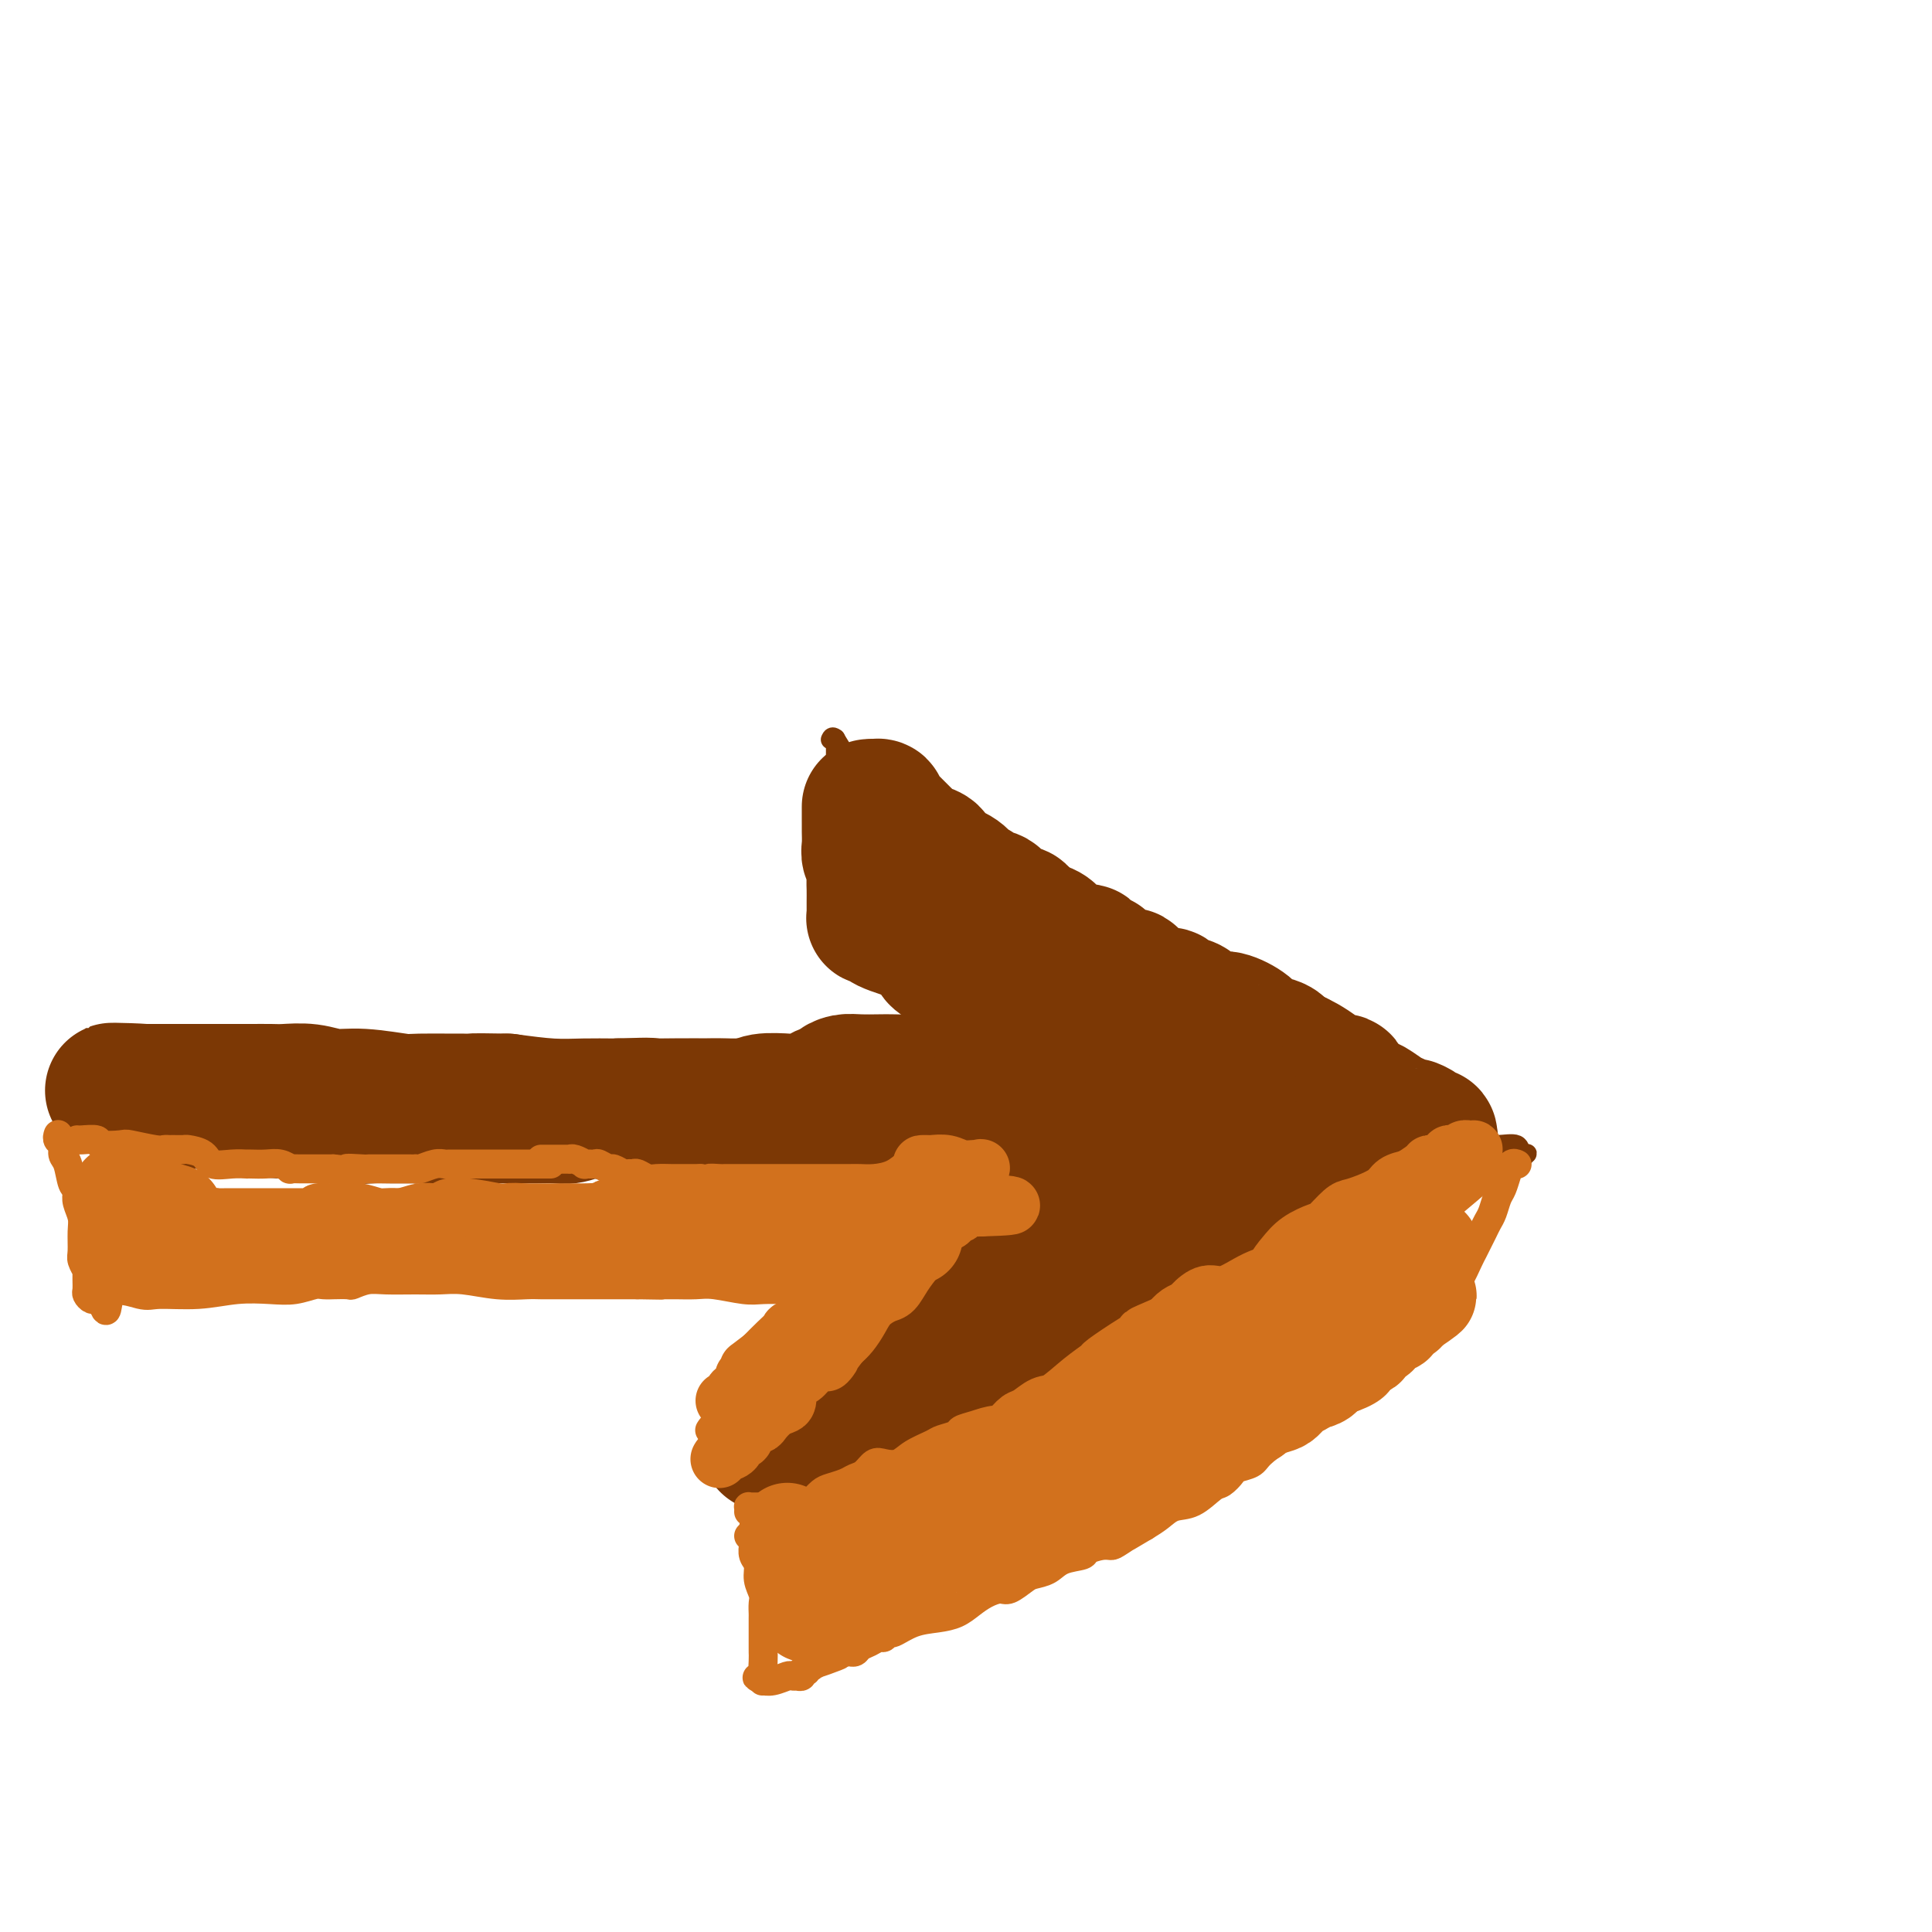 <svg viewBox='0 0 400 400' version='1.1' xmlns='http://www.w3.org/2000/svg' xmlns:xlink='http://www.w3.org/1999/xlink'><g fill='none' stroke='#7C3805' stroke-width='4' stroke-linecap='round' stroke-linejoin='round'><path d='M172,153c-0.053,0.115 -0.107,0.230 0,0c0.107,-0.230 0.374,-0.805 1,0c0.626,0.805 1.611,2.989 3,4c1.389,1.011 3.181,0.848 4,1c0.819,0.152 0.666,0.617 1,1c0.334,0.383 1.156,0.683 2,1c0.844,0.317 1.711,0.651 2,1c0.289,0.349 0.000,0.712 0,1c-0.000,0.288 0.289,0.502 1,1c0.711,0.498 1.846,1.281 3,2c1.154,0.719 2.328,1.374 3,2c0.672,0.626 0.842,1.224 2,2c1.158,0.776 3.304,1.730 4,2c0.696,0.270 -0.059,-0.143 0,0c0.059,0.143 0.933,0.842 1,1c0.067,0.158 -0.674,-0.224 0,0c0.674,0.224 2.763,1.054 4,2c1.237,0.946 1.623,2.007 3,3c1.377,0.993 3.745,1.918 6,3c2.255,1.082 4.398,2.321 7,4c2.602,1.679 5.662,3.798 8,5c2.338,1.202 3.954,1.486 5,2c1.046,0.514 1.523,1.257 2,2'/><path d='M234,193c9.979,6.144 3.928,1.503 2,0c-1.928,-1.503 0.267,0.132 1,1c0.733,0.868 0.002,0.968 0,1c-0.002,0.032 0.723,-0.003 1,0c0.277,0.003 0.105,0.046 0,0c-0.105,-0.046 -0.142,-0.181 0,0c0.142,0.181 0.463,0.678 1,1c0.537,0.322 1.291,0.469 2,1c0.709,0.531 1.372,1.447 2,2c0.628,0.553 1.221,0.742 2,1c0.779,0.258 1.744,0.583 2,1c0.256,0.417 -0.198,0.926 0,1c0.198,0.074 1.049,-0.288 2,0c0.951,0.288 2.001,1.226 3,2c0.999,0.774 1.947,1.385 3,2c1.053,0.615 2.210,1.235 3,2c0.790,0.765 1.213,1.675 2,2c0.787,0.325 1.938,0.065 3,1c1.062,0.935 2.034,3.065 3,4c0.966,0.935 1.925,0.675 3,1c1.075,0.325 2.265,1.234 3,2c0.735,0.766 1.015,1.387 2,2c0.985,0.613 2.677,1.216 4,2c1.323,0.784 2.279,1.750 3,2c0.721,0.250 1.207,-0.215 2,0c0.793,0.215 1.893,1.109 3,2c1.107,0.891 2.221,1.778 3,2c0.779,0.222 1.223,-0.222 2,0c0.777,0.222 1.889,1.111 3,2'/><path d='M294,230c9.643,5.829 3.750,1.900 2,1c-1.750,-0.900 0.644,1.227 2,2c1.356,0.773 1.676,0.191 2,0c0.324,-0.191 0.653,0.008 1,0c0.347,-0.008 0.713,-0.222 1,0c0.287,0.222 0.494,0.881 1,1c0.506,0.119 1.312,-0.300 2,0c0.688,0.300 1.260,1.321 2,2c0.740,0.679 1.649,1.018 3,1c1.351,-0.018 3.143,-0.393 4,0c0.857,0.393 0.778,1.555 1,2c0.222,0.445 0.744,0.175 1,0c0.256,-0.175 0.247,-0.254 0,0c-0.247,0.254 -0.733,0.842 -1,1c-0.267,0.158 -0.315,-0.112 -1,0c-0.685,0.112 -2.006,0.607 -3,1c-0.994,0.393 -1.659,0.683 -2,1c-0.341,0.317 -0.356,0.659 -1,1c-0.644,0.341 -1.915,0.679 -3,1c-1.085,0.321 -1.984,0.625 -3,1c-1.016,0.375 -2.147,0.821 -3,1c-0.853,0.179 -1.426,0.089 -2,0'/><path d='M297,246c-3.068,1.339 -1.239,1.187 -1,1c0.239,-0.187 -1.113,-0.408 -2,0c-0.887,0.408 -1.311,1.446 -2,2c-0.689,0.554 -1.645,0.625 -3,1c-1.355,0.375 -3.109,1.055 -5,2c-1.891,0.945 -3.919,2.154 -6,3c-2.081,0.846 -4.213,1.327 -6,2c-1.787,0.673 -3.227,1.538 -5,2c-1.773,0.462 -3.879,0.523 -5,1c-1.121,0.477 -1.257,1.371 -2,2c-0.743,0.629 -2.092,0.994 -3,1c-0.908,0.006 -1.375,-0.347 -2,0c-0.625,0.347 -1.409,1.395 -2,2c-0.591,0.605 -0.988,0.767 -2,1c-1.012,0.233 -2.640,0.538 -4,1c-1.360,0.462 -2.454,1.082 -4,2c-1.546,0.918 -3.544,2.133 -6,3c-2.456,0.867 -5.369,1.385 -8,2c-2.631,0.615 -4.980,1.326 -7,2c-2.020,0.674 -3.710,1.311 -5,2c-1.290,0.689 -2.181,1.431 -3,2c-0.819,0.569 -1.565,0.964 -2,1c-0.435,0.036 -0.559,-0.286 -1,0c-0.441,0.286 -1.198,1.179 -2,2c-0.802,0.821 -1.647,1.569 -3,2c-1.353,0.431 -3.212,0.546 -5,1c-1.788,0.454 -3.504,1.249 -5,2c-1.496,0.751 -2.772,1.459 -4,2c-1.228,0.541 -2.407,0.915 -3,1c-0.593,0.085 -0.598,-0.119 -1,0c-0.402,0.119 -1.201,0.559 -2,1'/><path d='M186,292c-17.325,7.274 -5.137,2.460 -1,1c4.137,-1.460 0.223,0.436 -2,1c-2.223,0.564 -2.753,-0.203 -3,0c-0.247,0.203 -0.210,1.375 -1,2c-0.790,0.625 -2.409,0.702 -3,1c-0.591,0.298 -0.156,0.816 0,1c0.156,0.184 0.032,0.035 0,0c-0.032,-0.035 0.027,0.043 0,0c-0.027,-0.043 -0.140,-0.208 -1,0c-0.860,0.208 -2.465,0.788 -3,1c-0.535,0.212 0.001,0.057 0,0c-0.001,-0.057 -0.539,-0.015 -1,0c-0.461,0.015 -0.846,0.004 -1,0c-0.154,-0.004 -0.077,-0.002 0,0'/><path d='M173,153c0.000,-0.011 0.000,-0.021 0,0c-0.000,0.021 -0.000,0.074 0,0c0.000,-0.074 0.000,-0.276 0,0c-0.000,0.276 -0.000,1.030 0,2c0.000,0.970 0.000,2.157 0,3c-0.000,0.843 -0.001,1.343 0,2c0.001,0.657 0.004,1.473 0,2c-0.004,0.527 -0.015,0.765 0,1c0.015,0.235 0.057,0.465 0,1c-0.057,0.535 -0.211,1.373 0,2c0.211,0.627 0.788,1.043 1,1c0.212,-0.043 0.061,-0.547 0,0c-0.061,0.547 -0.030,2.144 0,3c0.030,0.856 0.061,0.973 0,1c-0.061,0.027 -0.214,-0.034 0,0c0.214,0.034 0.793,0.164 1,1c0.207,0.836 0.041,2.378 0,3c-0.041,0.622 0.044,0.325 0,1c-0.044,0.675 -0.218,2.321 0,3c0.218,0.679 0.828,0.390 1,1c0.172,0.610 -0.093,2.118 0,3c0.093,0.882 0.546,1.139 1,2c0.454,0.861 0.910,2.325 1,3c0.090,0.675 -0.186,0.559 0,1c0.186,0.441 0.834,1.439 1,2c0.166,0.561 -0.151,0.687 0,1c0.151,0.313 0.772,0.815 1,1c0.228,0.185 0.065,0.053 0,0c-0.065,-0.053 -0.033,-0.026 0,0'/><path d='M180,193c0.802,2.364 0.306,1.275 1,1c0.694,-0.275 2.577,0.266 4,1c1.423,0.734 2.386,1.663 3,2c0.614,0.337 0.878,0.083 1,0c0.122,-0.083 0.101,0.005 0,0c-0.101,-0.005 -0.282,-0.102 0,0c0.282,0.102 1.028,0.405 2,1c0.972,0.595 2.171,1.483 3,2c0.829,0.517 1.286,0.664 2,1c0.714,0.336 1.683,0.860 2,1c0.317,0.140 -0.018,-0.103 0,0c0.018,0.103 0.389,0.552 1,1c0.611,0.448 1.463,0.893 2,1c0.537,0.107 0.760,-0.126 1,0c0.240,0.126 0.497,0.611 1,1c0.503,0.389 1.252,0.681 2,1c0.748,0.319 1.496,0.663 2,1c0.504,0.337 0.765,0.665 1,1c0.235,0.335 0.444,0.677 1,1c0.556,0.323 1.458,0.625 2,1c0.542,0.375 0.724,0.821 1,1c0.276,0.179 0.648,0.089 1,0c0.352,-0.089 0.686,-0.179 1,0c0.314,0.179 0.610,0.625 1,1c0.390,0.375 0.874,0.678 1,1c0.126,0.322 -0.107,0.663 0,1c0.107,0.337 0.553,0.668 1,1'/><path d='M217,215c5.843,3.360 1.952,0.760 1,0c-0.952,-0.760 1.036,0.318 2,1c0.964,0.682 0.903,0.966 1,1c0.097,0.034 0.350,-0.183 1,0c0.650,0.183 1.697,0.766 2,1c0.303,0.234 -0.136,0.118 0,0c0.136,-0.118 0.848,-0.237 1,0c0.152,0.237 -0.255,0.832 0,1c0.255,0.168 1.172,-0.091 2,0c0.828,0.091 1.566,0.532 2,1c0.434,0.468 0.565,0.963 1,1c0.435,0.037 1.175,-0.383 2,0c0.825,0.383 1.736,1.571 2,2c0.264,0.429 -0.118,0.101 0,0c0.118,-0.101 0.737,0.024 1,0c0.263,-0.024 0.169,-0.199 0,0c-0.169,0.199 -0.414,0.770 0,1c0.414,0.230 1.487,0.118 2,0c0.513,-0.118 0.467,-0.243 1,0c0.533,0.243 1.644,0.854 2,1c0.356,0.146 -0.045,-0.172 0,0c0.045,0.172 0.536,0.834 1,1c0.464,0.166 0.902,-0.166 1,0c0.098,0.166 -0.142,0.828 0,1c0.142,0.172 0.668,-0.146 1,0c0.332,0.146 0.471,0.757 1,1c0.529,0.243 1.448,0.118 2,0c0.552,-0.118 0.735,-0.227 1,0c0.265,0.227 0.610,0.792 1,1c0.390,0.208 0.826,0.059 1,0c0.174,-0.059 0.087,-0.030 0,0'/><path d='M249,229c4.515,2.358 -0.197,1.253 -2,1c-1.803,-0.253 -0.696,0.347 -1,1c-0.304,0.653 -2.018,1.360 -3,2c-0.982,0.640 -1.232,1.213 -2,2c-0.768,0.787 -2.054,1.788 -3,2c-0.946,0.212 -1.552,-0.364 -2,0c-0.448,0.364 -0.739,1.669 -1,2c-0.261,0.331 -0.493,-0.312 -1,0c-0.507,0.312 -1.288,1.580 -2,2c-0.712,0.420 -1.356,-0.009 -2,0c-0.644,0.009 -1.290,0.454 -2,1c-0.710,0.546 -1.485,1.193 -2,2c-0.515,0.807 -0.769,1.776 -1,2c-0.231,0.224 -0.437,-0.295 -1,0c-0.563,0.295 -1.482,1.405 -2,2c-0.518,0.595 -0.634,0.674 -1,1c-0.366,0.326 -0.980,0.898 -1,1c-0.020,0.102 0.556,-0.267 0,0c-0.556,0.267 -2.243,1.171 -3,2c-0.757,0.829 -0.585,1.584 -1,2c-0.415,0.416 -1.418,0.493 -2,1c-0.582,0.507 -0.742,1.444 -1,2c-0.258,0.556 -0.612,0.730 -1,1c-0.388,0.270 -0.808,0.635 -1,1c-0.192,0.365 -0.156,0.730 -1,1c-0.844,0.270 -2.566,0.443 -3,1c-0.434,0.557 0.422,1.496 0,2c-0.422,0.504 -2.120,0.573 -3,1c-0.880,0.427 -0.940,1.214 -1,2'/><path d='M203,266c-4.147,4.118 -2.014,2.413 -2,2c0.014,-0.413 -2.090,0.466 -3,1c-0.910,0.534 -0.625,0.721 -1,1c-0.375,0.279 -1.409,0.648 -2,1c-0.591,0.352 -0.740,0.686 -1,1c-0.260,0.314 -0.631,0.609 -1,1c-0.369,0.391 -0.737,0.878 -1,1c-0.263,0.122 -0.420,-0.122 -1,0c-0.580,0.122 -1.584,0.610 -2,1c-0.416,0.390 -0.244,0.683 -1,1c-0.756,0.317 -2.439,0.658 -3,1c-0.561,0.342 0.001,0.684 0,1c-0.001,0.316 -0.564,0.605 -1,1c-0.436,0.395 -0.746,0.896 -1,1c-0.254,0.104 -0.451,-0.190 -1,0c-0.549,0.190 -1.449,0.864 -2,1c-0.551,0.136 -0.752,-0.267 -1,0c-0.248,0.267 -0.542,1.204 -1,2c-0.458,0.796 -1.079,1.452 -2,2c-0.921,0.548 -2.141,0.988 -3,1c-0.859,0.012 -1.358,-0.404 -2,0c-0.642,0.404 -1.426,1.629 -2,2c-0.574,0.371 -0.938,-0.111 -1,0c-0.062,0.111 0.180,0.814 0,1c-0.180,0.186 -0.780,-0.146 -1,0c-0.220,0.146 -0.059,0.771 0,1c0.059,0.229 0.016,0.062 0,0c-0.016,-0.062 -0.005,-0.018 0,0c0.005,0.018 0.002,0.009 0,0'/><path d='M167,290c-5.522,3.660 -1.326,0.810 0,0c1.326,-0.810 -0.219,0.419 -1,1c-0.781,0.581 -0.798,0.512 -1,1c-0.202,0.488 -0.590,1.532 -1,2c-0.410,0.468 -0.843,0.360 -1,1c-0.157,0.640 -0.040,2.028 0,3c0.040,0.972 0.001,1.528 0,2c-0.001,0.472 0.036,0.860 0,1c-0.036,0.140 -0.146,0.034 0,0c0.146,-0.034 0.548,0.006 1,0c0.452,-0.006 0.954,-0.058 1,0c0.046,0.058 -0.363,0.227 0,0c0.363,-0.227 1.497,-0.849 2,-1c0.503,-0.151 0.373,0.170 1,0c0.627,-0.170 2.011,-0.830 3,-1c0.989,-0.170 1.585,0.150 2,0c0.415,-0.150 0.650,-0.771 1,-1c0.350,-0.229 0.814,-0.065 1,0c0.186,0.065 0.093,0.033 0,0'/></g>
<g fill='none' stroke='#7C3805' stroke-width='28' stroke-linecap='round' stroke-linejoin='round'><path d='M180,167c0.000,0.224 0.000,0.448 0,1c-0.000,0.552 -0.001,1.432 0,2c0.001,0.568 0.004,0.822 0,1c-0.004,0.178 -0.015,0.278 0,1c0.015,0.722 0.057,2.065 0,3c-0.057,0.935 -0.211,1.461 0,2c0.211,0.539 0.789,1.089 1,2c0.211,0.911 0.057,2.181 0,3c-0.057,0.819 -0.016,1.186 0,2c0.016,0.814 0.007,2.074 0,3c-0.007,0.926 -0.014,1.519 0,2c0.014,0.481 0.047,0.850 0,1c-0.047,0.150 -0.173,0.082 0,0c0.173,-0.082 0.647,-0.179 1,0c0.353,0.179 0.585,0.635 1,1c0.415,0.365 1.014,0.640 2,1c0.986,0.360 2.361,0.807 3,1c0.639,0.193 0.542,0.134 1,0c0.458,-0.134 1.469,-0.344 2,0c0.531,0.344 0.580,1.241 1,2c0.420,0.759 1.210,1.379 2,2'/><path d='M194,197c1.869,1.204 0.043,0.713 0,1c-0.043,0.287 1.698,1.352 3,2c1.302,0.648 2.164,0.881 3,2c0.836,1.119 1.646,3.126 3,4c1.354,0.874 3.252,0.614 4,1c0.748,0.386 0.346,1.416 1,2c0.654,0.584 2.365,0.721 3,1c0.635,0.279 0.194,0.701 1,1c0.806,0.299 2.860,0.477 4,1c1.140,0.523 1.366,1.392 2,2c0.634,0.608 1.674,0.954 2,1c0.326,0.046 -0.063,-0.209 0,0c0.063,0.209 0.579,0.881 1,1c0.421,0.119 0.747,-0.316 1,0c0.253,0.316 0.434,1.383 1,2c0.566,0.617 1.517,0.784 2,1c0.483,0.216 0.499,0.482 1,1c0.501,0.518 1.489,1.290 3,2c1.511,0.710 3.545,1.359 5,2c1.455,0.641 2.330,1.275 3,2c0.670,0.725 1.136,1.542 2,2c0.864,0.458 2.126,0.556 3,1c0.874,0.444 1.361,1.233 2,2c0.639,0.767 1.429,1.512 3,2c1.571,0.488 3.924,0.719 5,1c1.076,0.281 0.876,0.611 1,1c0.124,0.389 0.572,0.835 1,1c0.428,0.165 0.837,0.047 1,0c0.163,-0.047 0.082,-0.024 0,0'/><path d='M255,236c8.130,4.891 2.455,2.120 1,1c-1.455,-1.120 1.311,-0.588 3,0c1.689,0.588 2.300,1.232 3,2c0.700,0.768 1.488,1.658 2,2c0.512,0.342 0.747,0.134 1,0c0.253,-0.134 0.522,-0.193 1,0c0.478,0.193 1.164,0.639 2,1c0.836,0.361 1.821,0.637 3,1c1.179,0.363 2.553,0.814 3,1c0.447,0.186 -0.034,0.106 0,0c0.034,-0.106 0.582,-0.239 1,0c0.418,0.239 0.704,0.849 1,1c0.296,0.151 0.600,-0.156 1,0c0.400,0.156 0.896,0.774 1,1c0.104,0.226 -0.183,0.060 0,0c0.183,-0.060 0.837,-0.015 1,0c0.163,0.015 -0.164,0.001 0,0c0.164,-0.001 0.818,0.011 1,0c0.182,-0.011 -0.107,-0.044 0,0c0.107,0.044 0.609,0.167 1,0c0.391,-0.167 0.672,-0.622 1,-1c0.328,-0.378 0.704,-0.679 1,-1c0.296,-0.321 0.513,-0.663 1,-1c0.487,-0.337 1.243,-0.668 2,-1'/><path d='M286,242c1.157,-0.846 1.048,-0.962 1,-1c-0.048,-0.038 -0.035,0.002 0,0c0.035,-0.002 0.094,-0.047 0,0c-0.094,0.047 -0.339,0.185 0,0c0.339,-0.185 1.261,-0.695 2,-1c0.739,-0.305 1.294,-0.406 2,-1c0.706,-0.594 1.563,-1.680 2,-2c0.437,-0.320 0.454,0.125 1,0c0.546,-0.125 1.623,-0.821 2,-1c0.377,-0.179 0.056,0.158 0,0c-0.056,-0.158 0.155,-0.812 0,-1c-0.155,-0.188 -0.675,0.090 -1,0c-0.325,-0.090 -0.456,-0.548 -1,-1c-0.544,-0.452 -1.501,-0.899 -2,-1c-0.499,-0.101 -0.541,0.143 -1,0c-0.459,-0.143 -1.334,-0.673 -2,-1c-0.666,-0.327 -1.121,-0.450 -2,-1c-0.879,-0.550 -2.182,-1.529 -3,-2c-0.818,-0.471 -1.153,-0.436 -2,-1c-0.847,-0.564 -2.208,-1.726 -3,-2c-0.792,-0.274 -1.017,0.340 -1,0c0.017,-0.340 0.275,-1.635 0,-2c-0.275,-0.365 -1.084,0.201 -2,0c-0.916,-0.201 -1.939,-1.170 -3,-2c-1.061,-0.830 -2.160,-1.523 -3,-2c-0.840,-0.477 -1.420,-0.739 -2,-1'/><path d='M268,219c-5.032,-2.809 -3.611,-1.333 -3,-1c0.611,0.333 0.414,-0.479 0,-1c-0.414,-0.521 -1.044,-0.752 -2,-1c-0.956,-0.248 -2.238,-0.514 -3,-1c-0.762,-0.486 -1.003,-1.191 -2,-2c-0.997,-0.809 -2.752,-1.722 -4,-2c-1.248,-0.278 -1.991,0.081 -3,0c-1.009,-0.081 -2.283,-0.600 -3,-1c-0.717,-0.400 -0.878,-0.681 -1,-1c-0.122,-0.319 -0.205,-0.677 -1,-1c-0.795,-0.323 -2.301,-0.610 -3,-1c-0.699,-0.390 -0.591,-0.883 -1,-1c-0.409,-0.117 -1.334,0.141 -2,0c-0.666,-0.141 -1.072,-0.683 -2,-1c-0.928,-0.317 -2.378,-0.410 -3,-1c-0.622,-0.590 -0.414,-1.679 -1,-2c-0.586,-0.321 -1.965,0.125 -3,0c-1.035,-0.125 -1.727,-0.822 -2,-1c-0.273,-0.178 -0.127,0.163 0,0c0.127,-0.163 0.236,-0.831 0,-1c-0.236,-0.169 -0.817,0.161 -1,0c-0.183,-0.161 0.031,-0.813 0,-1c-0.031,-0.187 -0.308,0.090 -1,0c-0.692,-0.090 -1.799,-0.548 -2,-1c-0.201,-0.452 0.505,-0.898 0,-1c-0.505,-0.102 -2.221,0.141 -3,0c-0.779,-0.141 -0.621,-0.667 -1,-1c-0.379,-0.333 -1.294,-0.474 -2,-1c-0.706,-0.526 -1.202,-1.436 -2,-2c-0.798,-0.564 -1.899,-0.782 -3,-1'/><path d='M214,192c-8.795,-4.825 -3.781,-3.388 -3,-3c0.781,0.388 -2.670,-0.275 -4,-1c-1.330,-0.725 -0.538,-1.514 -1,-2c-0.462,-0.486 -2.179,-0.668 -3,-1c-0.821,-0.332 -0.745,-0.813 -1,-1c-0.255,-0.187 -0.839,-0.080 -1,0c-0.161,0.080 0.102,0.134 0,0c-0.102,-0.134 -0.569,-0.456 -1,-1c-0.431,-0.544 -0.826,-1.312 -2,-2c-1.174,-0.688 -3.127,-1.298 -4,-2c-0.873,-0.702 -0.667,-1.496 -1,-2c-0.333,-0.504 -1.206,-0.716 -2,-1c-0.794,-0.284 -1.508,-0.639 -2,-1c-0.492,-0.361 -0.761,-0.727 -1,-1c-0.239,-0.273 -0.446,-0.454 -1,-1c-0.554,-0.546 -1.454,-1.456 -2,-2c-0.546,-0.544 -0.739,-0.720 -1,-1c-0.261,-0.280 -0.592,-0.663 -1,-1c-0.408,-0.337 -0.894,-0.626 -1,-1c-0.106,-0.374 0.168,-0.832 0,-1c-0.168,-0.168 -0.777,-0.045 -1,0c-0.223,0.045 -0.060,0.012 0,0c0.060,-0.012 0.017,-0.003 0,0c-0.017,0.003 -0.009,0.002 0,0'/><path d='M167,296c0.429,0.090 0.858,0.179 1,0c0.142,-0.179 -0.001,-0.627 0,-1c0.001,-0.373 0.148,-0.670 1,-1c0.852,-0.330 2.409,-0.692 3,-1c0.591,-0.308 0.216,-0.562 1,-1c0.784,-0.438 2.726,-1.060 4,-2c1.274,-0.940 1.880,-2.198 3,-3c1.120,-0.802 2.752,-1.149 4,-2c1.248,-0.851 2.110,-2.204 3,-3c0.890,-0.796 1.808,-1.033 3,-2c1.192,-0.967 2.657,-2.665 4,-4c1.343,-1.335 2.564,-2.306 4,-3c1.436,-0.694 3.089,-1.110 4,-2c0.911,-0.890 1.082,-2.254 2,-3c0.918,-0.746 2.583,-0.874 3,-1c0.417,-0.126 -0.414,-0.249 0,-1c0.414,-0.751 2.075,-2.130 3,-3c0.925,-0.870 1.116,-1.230 2,-2c0.884,-0.770 2.461,-1.951 4,-3c1.539,-1.049 3.041,-1.967 4,-3c0.959,-1.033 1.375,-2.180 2,-3c0.625,-0.820 1.457,-1.312 2,-2c0.543,-0.688 0.795,-1.571 1,-2c0.205,-0.429 0.362,-0.404 1,-1c0.638,-0.596 1.758,-1.813 3,-3c1.242,-1.187 2.606,-2.346 4,-4c1.394,-1.654 2.817,-3.804 5,-6c2.183,-2.196 5.126,-4.437 7,-6c1.874,-1.563 2.678,-2.446 3,-3c0.322,-0.554 0.161,-0.777 0,-1'/><path d='M248,224c6.833,-7.167 3.417,-3.583 0,0'/><path d='M239,219c0.048,0.039 0.096,0.078 0,0c-0.096,-0.078 -0.336,-0.274 0,0c0.336,0.274 1.248,1.017 2,2c0.752,0.983 1.344,2.204 2,3c0.656,0.796 1.376,1.166 2,2c0.624,0.834 1.151,2.133 2,3c0.849,0.867 2.020,1.304 3,2c0.980,0.696 1.768,1.651 2,2c0.232,0.349 -0.091,0.092 0,0c0.091,-0.092 0.596,-0.019 1,0c0.404,0.019 0.708,-0.015 1,0c0.292,0.015 0.571,0.081 1,0c0.429,-0.081 1.008,-0.309 2,0c0.992,0.309 2.398,1.155 4,2c1.602,0.845 3.399,1.691 4,2c0.601,0.309 0.005,0.083 0,0c-0.005,-0.083 0.581,-0.022 1,0c0.419,0.022 0.672,0.005 1,0c0.328,-0.005 0.729,0.001 1,0c0.271,-0.001 0.410,-0.011 1,0c0.590,0.011 1.632,0.041 3,0c1.368,-0.041 3.063,-0.155 4,0c0.937,0.155 1.117,0.578 2,1c0.883,0.422 2.468,0.845 3,1c0.532,0.155 0.009,0.044 0,0c-0.009,-0.044 0.495,-0.022 1,0'/><path d='M282,239c4.864,0.924 2.024,0.233 1,0c-1.024,-0.233 -0.232,-0.010 0,0c0.232,0.010 -0.097,-0.193 0,0c0.097,0.193 0.618,0.784 1,1c0.382,0.216 0.624,0.058 1,0c0.376,-0.058 0.885,-0.015 1,0c0.115,0.015 -0.165,0.004 0,0c0.165,-0.004 0.774,-0.001 1,0c0.226,0.001 0.068,-0.001 0,0c-0.068,0.001 -0.045,0.004 0,0c0.045,-0.004 0.112,-0.015 0,0c-0.112,0.015 -0.402,0.055 -1,0c-0.598,-0.055 -1.502,-0.207 -2,0c-0.498,0.207 -0.588,0.773 -1,1c-0.412,0.227 -1.146,0.116 -2,0c-0.854,-0.116 -1.830,-0.238 -3,0c-1.170,0.238 -2.535,0.837 -4,1c-1.465,0.163 -3.031,-0.111 -4,0c-0.969,0.111 -1.340,0.607 -2,1c-0.660,0.393 -1.608,0.683 -2,1c-0.392,0.317 -0.226,0.662 -1,1c-0.774,0.338 -2.486,0.668 -4,1c-1.514,0.332 -2.828,0.666 -4,1c-1.172,0.334 -2.200,0.667 -3,1c-0.800,0.333 -1.371,0.667 -2,1c-0.629,0.333 -1.314,0.667 -2,1'/><path d='M250,250c-5.938,1.670 -3.283,0.844 -3,1c0.283,0.156 -1.807,1.294 -3,2c-1.193,0.706 -1.489,0.981 -2,1c-0.511,0.019 -1.238,-0.216 -2,0c-0.762,0.216 -1.559,0.883 -2,1c-0.441,0.117 -0.525,-0.317 -1,0c-0.475,0.317 -1.340,1.384 -2,2c-0.660,0.616 -1.117,0.781 -2,1c-0.883,0.219 -2.194,0.490 -3,1c-0.806,0.510 -1.107,1.258 -2,2c-0.893,0.742 -2.377,1.479 -3,2c-0.623,0.521 -0.383,0.826 -1,1c-0.617,0.174 -2.091,0.216 -3,1c-0.909,0.784 -1.255,2.309 -2,3c-0.745,0.691 -1.891,0.549 -3,1c-1.109,0.451 -2.181,1.497 -3,2c-0.819,0.503 -1.384,0.465 -2,1c-0.616,0.535 -1.283,1.645 -2,2c-0.717,0.355 -1.486,-0.043 -2,0c-0.514,0.043 -0.774,0.527 -1,1c-0.226,0.473 -0.416,0.935 -1,1c-0.584,0.065 -1.560,-0.265 -2,0c-0.440,0.265 -0.343,1.127 -1,2c-0.657,0.873 -2.070,1.758 -3,2c-0.930,0.242 -1.379,-0.160 -2,0c-0.621,0.160 -1.413,0.883 -2,1c-0.587,0.117 -0.970,-0.372 -1,0c-0.030,0.372 0.291,1.605 0,2c-0.291,0.395 -1.194,-0.047 -2,0c-0.806,0.047 -1.516,0.585 -2,1c-0.484,0.415 -0.742,0.708 -1,1'/><path d='M189,285c-9.552,5.367 -2.930,1.283 -1,0c1.930,-1.283 -0.830,0.235 -2,1c-1.170,0.765 -0.750,0.779 -1,1c-0.250,0.221 -1.169,0.650 -2,1c-0.831,0.350 -1.573,0.622 -2,1c-0.427,0.378 -0.538,0.862 -1,1c-0.462,0.138 -1.274,-0.069 -2,0c-0.726,0.069 -1.364,0.415 -2,1c-0.636,0.585 -1.269,1.409 -2,2c-0.731,0.591 -1.558,0.947 -2,1c-0.442,0.053 -0.498,-0.198 -1,0c-0.502,0.198 -1.452,0.845 -2,1c-0.548,0.155 -0.696,-0.183 -1,0c-0.304,0.183 -0.765,0.885 -1,1c-0.235,0.115 -0.244,-0.358 -1,0c-0.756,0.358 -2.259,1.546 -3,2c-0.741,0.454 -0.719,0.174 -1,0c-0.281,-0.174 -0.864,-0.243 -1,0c-0.136,0.243 0.173,0.797 0,1c-0.173,0.203 -0.830,0.054 -1,0c-0.170,-0.054 0.147,-0.015 0,0c-0.147,0.015 -0.756,0.004 -1,0c-0.244,-0.004 -0.122,-0.002 0,0'/><path d='M225,233c-0.529,-0.046 -1.059,-0.092 -1,0c0.059,0.092 0.705,0.320 0,0c-0.705,-0.320 -2.761,-1.190 -5,-2c-2.239,-0.810 -4.660,-1.562 -7,-2c-2.340,-0.438 -4.598,-0.562 -7,-1c-2.402,-0.438 -4.949,-1.189 -7,-2c-2.051,-0.811 -3.606,-1.681 -5,-2c-1.394,-0.319 -2.628,-0.086 -4,0c-1.372,0.086 -2.882,0.026 -4,0c-1.118,-0.026 -1.844,-0.017 -3,0c-1.156,0.017 -2.743,0.042 -4,0c-1.257,-0.042 -2.184,-0.152 -3,0c-0.816,0.152 -1.520,0.566 -2,1c-0.480,0.434 -0.734,0.887 -1,1c-0.266,0.113 -0.543,-0.114 -1,0c-0.457,0.114 -1.092,0.570 -2,1c-0.908,0.430 -2.087,0.833 -3,1c-0.913,0.167 -1.561,0.097 -3,0c-1.439,-0.097 -3.671,-0.222 -5,0c-1.329,0.222 -1.756,0.792 -3,1c-1.244,0.208 -3.306,0.056 -5,0c-1.694,-0.056 -3.022,-0.015 -4,0c-0.978,0.015 -1.607,0.004 -3,0c-1.393,-0.004 -3.550,-0.001 -5,0c-1.450,0.001 -2.194,0.001 -3,0c-0.806,-0.001 -1.675,-0.003 -3,0c-1.325,0.003 -3.108,0.011 -5,0c-1.892,-0.011 -3.894,-0.041 -6,0c-2.106,0.041 -4.316,0.155 -7,0c-2.684,-0.155 -5.842,-0.577 -9,-1'/><path d='M105,228c-8.976,-0.150 -6.416,-0.025 -8,0c-1.584,0.025 -7.311,-0.050 -10,0c-2.689,0.050 -2.341,0.224 -4,0c-1.659,-0.224 -5.324,-0.845 -8,-1c-2.676,-0.155 -4.362,0.154 -6,0c-1.638,-0.154 -3.229,-0.773 -5,-1c-1.771,-0.227 -3.722,-0.061 -5,0c-1.278,0.061 -1.881,0.016 -3,0c-1.119,-0.016 -2.752,-0.004 -4,0c-1.248,0.004 -2.111,0.001 -3,0c-0.889,-0.001 -1.804,-0.000 -2,0c-0.196,0.000 0.327,0.000 0,0c-0.327,-0.000 -1.504,-0.000 -3,0c-1.496,0.000 -3.312,0.000 -5,0c-1.688,-0.000 -3.248,-0.000 -5,0c-1.752,0.000 -3.696,0.000 -5,0c-1.304,-0.000 -1.966,-0.000 -2,0c-0.034,0.000 0.562,0.000 1,0c0.438,-0.000 0.719,-0.000 1,0'/><path d='M29,226c-11.637,-0.369 -2.730,-0.291 1,0c3.730,0.291 2.283,0.796 2,1c-0.283,0.204 0.599,0.107 1,0c0.401,-0.107 0.321,-0.226 1,0c0.679,0.226 2.118,0.795 3,1c0.882,0.205 1.206,0.045 2,0c0.794,-0.045 2.059,0.026 3,0c0.941,-0.026 1.557,-0.150 3,0c1.443,0.150 3.714,0.575 6,1c2.286,0.425 4.586,0.850 7,1c2.414,0.150 4.942,0.026 7,0c2.058,-0.026 3.644,0.046 5,0c1.356,-0.046 2.480,-0.208 3,0c0.520,0.208 0.436,0.788 1,1c0.564,0.212 1.776,0.057 3,0c1.224,-0.057 2.461,-0.015 4,0c1.539,0.015 3.382,0.004 5,0c1.618,-0.004 3.011,-0.001 4,0c0.989,0.001 1.572,0.000 2,0c0.428,-0.000 0.700,-0.000 1,0c0.300,0.000 0.628,0.000 1,0c0.372,-0.000 0.788,-0.000 2,0c1.212,0.000 3.219,0.001 5,0c1.781,-0.001 3.334,-0.004 5,0c1.666,0.004 3.444,0.015 5,0c1.556,-0.015 2.892,-0.056 4,0c1.108,0.056 1.990,0.208 3,0c1.010,-0.208 2.147,-0.777 3,-1c0.853,-0.223 1.422,-0.098 2,0c0.578,0.098 1.165,0.171 2,0c0.835,-0.171 1.917,-0.585 3,-1'/><path d='M128,229c8.974,-0.309 5.909,-0.083 6,0c0.091,0.083 3.337,0.022 6,0c2.663,-0.022 4.741,-0.006 7,0c2.259,0.006 4.698,0.002 7,0c2.302,-0.002 4.465,-0.003 6,0c1.535,0.003 2.441,0.008 3,0c0.559,-0.008 0.769,-0.030 1,0c0.231,0.030 0.482,0.113 1,0c0.518,-0.113 1.303,-0.423 3,0c1.697,0.423 4.304,1.580 6,2c1.696,0.420 2.480,0.102 4,0c1.520,-0.102 3.777,0.010 5,0c1.223,-0.010 1.413,-0.143 2,0c0.587,0.143 1.572,0.560 3,1c1.428,0.440 3.299,0.903 5,1c1.701,0.097 3.233,-0.170 5,0c1.767,0.170 3.769,0.778 6,1c2.231,0.222 4.692,0.059 6,0c1.308,-0.059 1.464,-0.015 2,0c0.536,0.015 1.454,0.002 2,0c0.546,-0.002 0.721,0.007 1,0c0.279,-0.007 0.660,-0.030 1,0c0.340,0.030 0.637,0.113 2,0c1.363,-0.113 3.791,-0.423 6,0c2.209,0.423 4.200,1.577 6,2c1.800,0.423 3.408,0.114 4,0c0.592,-0.114 0.169,-0.033 0,0c-0.169,0.033 -0.085,0.016 0,0'/><path d='M234,236c10.267,1.089 2.933,0.311 0,0c-2.933,-0.311 -1.467,-0.156 0,0'/></g>
<g fill='none' stroke='#D2711D' stroke-width='6' stroke-linecap='round' stroke-linejoin='round'><path d='M16,236c-0.022,-0.008 -0.044,-0.016 0,0c0.044,0.016 0.155,0.056 1,0c0.845,-0.056 2.426,-0.207 3,0c0.574,0.207 0.143,0.774 1,1c0.857,0.226 3.004,0.113 4,0c0.996,-0.113 0.843,-0.227 2,0c1.157,0.227 3.624,0.793 5,1c1.376,0.207 1.662,0.055 2,0c0.338,-0.055 0.728,-0.013 1,0c0.272,0.013 0.427,-0.003 1,0c0.573,0.003 1.563,0.025 2,0c0.437,-0.025 0.321,-0.098 1,0c0.679,0.098 2.153,0.366 3,1c0.847,0.634 1.065,1.634 2,2c0.935,0.366 2.585,0.098 4,0c1.415,-0.098 2.595,-0.027 3,0c0.405,0.027 0.036,0.011 0,0c-0.036,-0.011 0.262,-0.017 1,0c0.738,0.017 1.916,0.057 3,0c1.084,-0.057 2.074,-0.211 3,0c0.926,0.211 1.787,0.789 2,1c0.213,0.211 -0.221,0.057 0,0c0.221,-0.057 1.098,-0.015 2,0c0.902,0.015 1.829,0.004 3,0c1.171,-0.004 2.585,-0.002 4,0'/><path d='M69,242c8.709,0.928 3.983,0.249 3,0c-0.983,-0.249 1.779,-0.067 3,0c1.221,0.067 0.903,0.018 1,0c0.097,-0.018 0.611,-0.005 1,0c0.389,0.005 0.653,0.001 1,0c0.347,-0.001 0.775,-0.000 1,0c0.225,0.000 0.246,0.000 1,0c0.754,-0.000 2.240,-0.000 3,0c0.760,0.000 0.793,0.001 1,0c0.207,-0.001 0.587,-0.004 1,0c0.413,0.004 0.860,0.015 1,0c0.140,-0.015 -0.028,-0.057 0,0c0.028,0.057 0.250,0.211 1,0c0.750,-0.211 2.028,-0.789 3,-1c0.972,-0.211 1.638,-0.057 2,0c0.362,0.057 0.420,0.015 1,0c0.580,-0.015 1.682,-0.004 2,0c0.318,0.004 -0.149,0.001 0,0c0.149,-0.001 0.914,-0.000 1,0c0.086,0.000 -0.506,0.000 0,0c0.506,-0.000 2.112,-0.000 3,0c0.888,0.000 1.058,0.000 2,0c0.942,-0.000 2.654,-0.000 4,0c1.346,0.000 2.324,0.000 3,0c0.676,-0.000 1.050,-0.000 2,0c0.950,0.000 2.475,0.000 4,0'/><path d='M112,240c0.455,-0.000 0.909,-0.000 1,0c0.091,0.000 -0.183,0.000 0,0c0.183,-0.000 0.822,-0.000 1,0c0.178,0.000 -0.106,0.000 0,0c0.106,-0.000 0.603,-0.000 1,0c0.397,0.000 0.694,0.000 1,0c0.306,-0.000 0.619,-0.001 1,0c0.381,0.001 0.828,0.004 1,0c0.172,-0.004 0.069,-0.015 0,0c-0.069,0.015 -0.102,0.057 0,0c0.102,-0.057 0.341,-0.212 1,0c0.659,0.212 1.739,0.793 2,1c0.261,0.207 -0.296,0.040 0,0c0.296,-0.040 1.445,0.046 2,0c0.555,-0.046 0.516,-0.223 1,0c0.484,0.223 1.492,0.845 2,1c0.508,0.155 0.516,-0.155 1,0c0.484,0.155 1.442,0.777 2,1c0.558,0.223 0.714,0.046 1,0c0.286,-0.046 0.700,0.040 1,0c0.300,-0.040 0.485,-0.207 1,0c0.515,0.207 1.360,0.788 2,1c0.640,0.212 1.074,0.057 2,0c0.926,-0.057 2.342,-0.015 3,0c0.658,0.015 0.558,0.004 1,0c0.442,-0.004 1.428,-0.001 2,0c0.572,0.001 0.731,0.000 1,0c0.269,-0.000 0.648,-0.000 1,0c0.352,0.000 0.676,0.000 1,0'/><path d='M145,244c5.447,0.619 2.563,0.166 2,0c-0.563,-0.166 1.194,-0.044 2,0c0.806,0.044 0.660,0.012 1,0c0.340,-0.012 1.167,-0.003 2,0c0.833,0.003 1.673,0.001 2,0c0.327,-0.001 0.142,-0.000 0,0c-0.142,0.000 -0.242,0.000 0,0c0.242,-0.000 0.824,-0.000 1,0c0.176,0.000 -0.056,0.000 0,0c0.056,-0.000 0.400,0.000 1,0c0.600,-0.000 1.456,-0.000 2,0c0.544,0.000 0.775,0.000 2,0c1.225,-0.000 3.444,-0.000 5,0c1.556,0.000 2.449,0.001 4,0c1.551,-0.001 3.759,-0.002 5,0c1.241,0.002 1.515,0.007 2,0c0.485,-0.007 1.179,-0.026 2,0c0.821,0.026 1.767,0.098 3,0c1.233,-0.098 2.753,-0.367 4,-1c1.247,-0.633 2.220,-1.632 3,-2c0.780,-0.368 1.366,-0.105 2,0c0.634,0.105 1.317,0.053 2,0'/><path d='M192,241c7.720,-0.691 3.521,-0.917 2,-1c-1.521,-0.083 -0.365,-0.022 0,0c0.365,0.022 -0.061,0.006 0,0c0.061,-0.006 0.609,-0.002 1,0c0.391,0.002 0.627,0.000 1,0c0.373,-0.000 0.885,-0.000 1,0c0.115,0.000 -0.165,0.000 0,0c0.165,-0.000 0.775,-0.000 1,0c0.225,0.000 0.064,0.000 0,0c-0.064,-0.000 -0.032,-0.000 0,0'/><path d='M147,296c0.021,-0.033 0.043,-0.065 0,0c-0.043,0.065 -0.149,0.229 0,0c0.149,-0.229 0.554,-0.849 1,-1c0.446,-0.151 0.934,0.167 1,0c0.066,-0.167 -0.291,-0.817 0,-1c0.291,-0.183 1.228,0.103 2,0c0.772,-0.103 1.379,-0.593 2,-1c0.621,-0.407 1.256,-0.730 2,-1c0.744,-0.270 1.597,-0.487 2,-1c0.403,-0.513 0.358,-1.321 1,-2c0.642,-0.679 1.973,-1.228 3,-2c1.027,-0.772 1.751,-1.768 2,-2c0.249,-0.232 0.024,0.299 0,0c-0.024,-0.299 0.154,-1.430 1,-2c0.846,-0.570 2.362,-0.580 3,-1c0.638,-0.420 0.399,-1.249 1,-2c0.601,-0.751 2.044,-1.423 3,-2c0.956,-0.577 1.426,-1.058 2,-2c0.574,-0.942 1.252,-2.346 2,-3c0.748,-0.654 1.566,-0.557 2,-1c0.434,-0.443 0.483,-1.427 1,-2c0.517,-0.573 1.503,-0.735 2,-1c0.497,-0.265 0.504,-0.634 1,-1c0.496,-0.366 1.480,-0.731 2,-1c0.520,-0.269 0.575,-0.444 1,-1c0.425,-0.556 1.221,-1.493 2,-2c0.779,-0.507 1.540,-0.583 2,-1c0.460,-0.417 0.618,-1.174 1,-2c0.382,-0.826 0.987,-1.723 2,-2c1.013,-0.277 2.432,0.064 3,0c0.568,-0.064 0.284,-0.532 0,-1'/><path d='M194,258c7.294,-5.830 2.030,-1.403 0,0c-2.030,1.403 -0.827,-0.216 0,-1c0.827,-0.784 1.279,-0.732 2,-1c0.721,-0.268 1.713,-0.856 2,-1c0.287,-0.144 -0.130,0.155 0,0c0.130,-0.155 0.808,-0.763 1,-1c0.192,-0.237 -0.103,-0.102 0,0c0.103,0.102 0.602,0.172 1,0c0.398,-0.172 0.695,-0.585 1,-1c0.305,-0.415 0.619,-0.833 1,-1c0.381,-0.167 0.827,-0.082 1,0c0.173,0.082 0.071,0.163 0,0c-0.071,-0.163 -0.110,-0.568 0,-1c0.110,-0.432 0.368,-0.890 1,-1c0.632,-0.110 1.637,0.128 2,0c0.363,-0.128 0.083,-0.623 0,-1c-0.083,-0.377 0.030,-0.637 0,-1c-0.030,-0.363 -0.204,-0.829 0,-1c0.204,-0.171 0.786,-0.046 1,0c0.214,0.046 0.061,0.013 0,0c-0.061,-0.013 -0.031,-0.007 0,0'/><path d='M155,313c0.015,-0.423 0.029,-0.845 0,-1c-0.029,-0.155 -0.102,-0.041 0,0c0.102,0.041 0.379,0.011 1,0c0.621,-0.011 1.588,-0.002 2,0c0.412,0.002 0.270,-0.001 1,0c0.730,0.001 2.331,0.008 3,0c0.669,-0.008 0.405,-0.029 1,0c0.595,0.029 2.050,0.110 3,0c0.950,-0.110 1.395,-0.411 2,-1c0.605,-0.589 1.369,-1.466 2,-2c0.631,-0.534 1.128,-0.725 2,-1c0.872,-0.275 2.120,-0.634 3,-1c0.880,-0.366 1.394,-0.737 2,-1c0.606,-0.263 1.305,-0.416 2,-1c0.695,-0.584 1.387,-1.599 2,-2c0.613,-0.401 1.146,-0.187 2,0c0.854,0.187 2.030,0.349 3,0c0.970,-0.349 1.736,-1.207 3,-2c1.264,-0.793 3.026,-1.522 4,-2c0.974,-0.478 1.158,-0.707 2,-1c0.842,-0.293 2.340,-0.652 3,-1c0.660,-0.348 0.480,-0.685 1,-1c0.520,-0.315 1.738,-0.609 3,-1c1.262,-0.391 2.566,-0.879 4,-1c1.434,-0.121 2.996,0.125 4,0c1.004,-0.125 1.448,-0.621 2,-1c0.552,-0.379 1.211,-0.640 2,-1c0.789,-0.360 1.706,-0.818 2,-1c0.294,-0.182 -0.036,-0.087 0,0c0.036,0.087 0.439,0.168 1,0c0.561,-0.168 1.281,-0.584 2,-1'/><path d='M219,290c6.191,-2.150 2.667,-1.024 2,-1c-0.667,0.024 1.523,-1.055 3,-2c1.477,-0.945 2.241,-1.755 3,-2c0.759,-0.245 1.513,0.075 2,0c0.487,-0.075 0.707,-0.545 1,-1c0.293,-0.455 0.659,-0.894 1,-1c0.341,-0.106 0.656,0.119 1,0c0.344,-0.119 0.718,-0.584 1,-1c0.282,-0.416 0.474,-0.782 1,-1c0.526,-0.218 1.388,-0.286 2,-1c0.612,-0.714 0.975,-2.074 2,-3c1.025,-0.926 2.712,-1.419 4,-2c1.288,-0.581 2.176,-1.252 3,-2c0.824,-0.748 1.584,-1.574 2,-2c0.416,-0.426 0.489,-0.454 1,-1c0.511,-0.546 1.459,-1.612 2,-2c0.541,-0.388 0.674,-0.099 1,0c0.326,0.099 0.843,0.010 1,0c0.157,-0.010 -0.047,0.061 0,0c0.047,-0.061 0.345,-0.254 1,-1c0.655,-0.746 1.666,-2.046 3,-3c1.334,-0.954 2.990,-1.561 4,-2c1.010,-0.439 1.374,-0.709 2,-1c0.626,-0.291 1.513,-0.602 2,-1c0.487,-0.398 0.575,-0.884 1,-1c0.425,-0.116 1.189,0.137 2,0c0.811,-0.137 1.670,-0.664 2,-1c0.330,-0.336 0.130,-0.482 1,-1c0.870,-0.518 2.811,-1.409 4,-2c1.189,-0.591 1.625,-0.883 2,-1c0.375,-0.117 0.687,-0.058 1,0'/><path d='M277,254c3.422,-1.704 1.478,-0.964 1,-1c-0.478,-0.036 0.509,-0.849 1,-1c0.491,-0.151 0.487,0.359 1,0c0.513,-0.359 1.544,-1.588 2,-2c0.456,-0.412 0.338,-0.008 1,0c0.662,0.008 2.104,-0.379 3,-1c0.896,-0.621 1.244,-1.477 2,-2c0.756,-0.523 1.918,-0.715 3,-1c1.082,-0.285 2.082,-0.663 3,-1c0.918,-0.337 1.754,-0.634 2,-1c0.246,-0.366 -0.099,-0.801 0,-1c0.099,-0.199 0.642,-0.161 1,0c0.358,0.161 0.531,0.446 1,0c0.469,-0.446 1.235,-1.622 2,-2c0.765,-0.378 1.529,0.042 2,0c0.471,-0.042 0.648,-0.547 1,-1c0.352,-0.453 0.879,-0.853 1,-1c0.121,-0.147 -0.163,-0.039 0,0c0.163,0.039 0.775,0.011 1,0c0.225,-0.011 0.064,-0.003 0,0c-0.064,0.003 -0.032,0.002 0,0'/><path d='M220,290c0.060,-0.033 0.121,-0.065 0,0c-0.121,0.065 -0.422,0.228 0,0c0.422,-0.228 1.567,-0.845 2,-1c0.433,-0.155 0.154,0.153 0,0c-0.154,-0.153 -0.182,-0.767 0,-1c0.182,-0.233 0.574,-0.086 1,0c0.426,0.086 0.887,0.112 1,0c0.113,-0.112 -0.122,-0.362 0,-1c0.122,-0.638 0.600,-1.663 1,-2c0.400,-0.337 0.723,0.016 1,0c0.277,-0.016 0.508,-0.400 1,-1c0.492,-0.600 1.245,-1.417 2,-2c0.755,-0.583 1.513,-0.931 2,-1c0.487,-0.069 0.702,0.141 1,0c0.298,-0.141 0.680,-0.633 1,-1c0.320,-0.367 0.576,-0.608 1,-1c0.424,-0.392 1.014,-0.935 1,-1c-0.014,-0.065 -0.631,0.347 0,0c0.631,-0.347 2.509,-1.452 3,-2c0.491,-0.548 -0.404,-0.539 0,-1c0.404,-0.461 2.109,-1.393 3,-2c0.891,-0.607 0.969,-0.888 1,-1c0.031,-0.112 0.016,-0.056 0,0'/><path d='M314,241c0.089,0.039 0.179,0.078 0,0c-0.179,-0.078 -0.625,-0.274 -1,0c-0.375,0.274 -0.678,1.018 -1,2c-0.322,0.982 -0.664,2.202 -1,3c-0.336,0.798 -0.667,1.172 -1,2c-0.333,0.828 -0.667,2.109 -1,3c-0.333,0.891 -0.666,1.392 -1,2c-0.334,0.608 -0.669,1.324 -1,2c-0.331,0.676 -0.656,1.312 -1,2c-0.344,0.688 -0.705,1.428 -1,2c-0.295,0.572 -0.524,0.977 -1,2c-0.476,1.023 -1.200,2.666 -2,4c-0.800,1.334 -1.677,2.359 -2,3c-0.323,0.641 -0.092,0.897 0,1c0.092,0.103 0.046,0.051 0,0'/><path d='M300,272c-0.339,0.107 -0.678,0.214 -1,0c-0.322,-0.214 -0.625,-0.748 -1,0c-0.375,0.748 -0.820,2.778 -2,4c-1.180,1.222 -3.094,1.635 -4,2c-0.906,0.365 -0.805,0.681 -1,1c-0.195,0.319 -0.686,0.641 -1,1c-0.314,0.359 -0.450,0.754 -1,1c-0.550,0.246 -1.513,0.341 -2,1c-0.487,0.659 -0.499,1.881 -1,3c-0.501,1.119 -1.493,2.134 -3,3c-1.507,0.866 -3.531,1.584 -5,2c-1.469,0.416 -2.383,0.529 -3,1c-0.617,0.471 -0.936,1.298 -2,2c-1.064,0.702 -2.875,1.277 -4,2c-1.125,0.723 -1.566,1.595 -2,2c-0.434,0.405 -0.861,0.345 -2,1c-1.139,0.655 -2.991,2.025 -4,3c-1.009,0.975 -1.175,1.554 -2,2c-0.825,0.446 -2.310,0.757 -3,1c-0.690,0.243 -0.586,0.417 -1,1c-0.414,0.583 -1.346,1.574 -2,2c-0.654,0.426 -1.032,0.288 -2,1c-0.968,0.712 -2.528,2.273 -4,3c-1.472,0.727 -2.858,0.619 -4,1c-1.142,0.381 -2.041,1.252 -3,2c-0.959,0.748 -1.980,1.374 -3,2'/><path d='M237,316c-7.414,4.454 -2.951,1.589 -2,1c0.951,-0.589 -1.612,1.099 -3,2c-1.388,0.901 -1.600,1.014 -2,1c-0.400,-0.014 -0.988,-0.155 -2,0c-1.012,0.155 -2.449,0.605 -3,1c-0.551,0.395 -0.215,0.734 -1,1c-0.785,0.266 -2.689,0.457 -4,1c-1.311,0.543 -2.027,1.437 -3,2c-0.973,0.563 -2.203,0.794 -3,1c-0.797,0.206 -1.161,0.387 -2,1c-0.839,0.613 -2.152,1.660 -3,2c-0.848,0.340 -1.229,-0.025 -2,0c-0.771,0.025 -1.931,0.439 -3,1c-1.069,0.561 -2.048,1.268 -3,2c-0.952,0.732 -1.876,1.487 -3,2c-1.124,0.513 -2.448,0.782 -4,1c-1.552,0.218 -3.332,0.383 -5,1c-1.668,0.617 -3.223,1.685 -4,2c-0.777,0.315 -0.775,-0.123 -1,0c-0.225,0.123 -0.676,0.807 -1,1c-0.324,0.193 -0.521,-0.106 -1,0c-0.479,0.106 -1.239,0.617 -2,1c-0.761,0.383 -1.524,0.639 -2,1c-0.476,0.361 -0.666,0.829 -1,1c-0.334,0.171 -0.810,0.046 -1,0c-0.190,-0.046 -0.092,-0.012 0,0c0.092,0.012 0.179,0.003 0,0c-0.179,-0.003 -0.622,-0.001 -1,0c-0.378,0.001 -0.689,0.000 -1,0'/><path d='M174,342c-9.906,4.245 -3.170,1.859 -1,1c2.170,-0.859 -0.227,-0.191 -1,0c-0.773,0.191 0.076,-0.093 0,0c-0.076,0.093 -1.077,0.565 -2,1c-0.923,0.435 -1.768,0.834 -2,1c-0.232,0.166 0.149,0.101 0,0c-0.149,-0.101 -0.829,-0.237 -1,0c-0.171,0.237 0.165,0.848 0,1c-0.165,0.152 -0.832,-0.155 -1,0c-0.168,0.155 0.164,0.773 0,1c-0.164,0.227 -0.824,0.065 -1,0c-0.176,-0.065 0.131,-0.032 0,0c-0.131,0.032 -0.701,0.062 -1,0c-0.299,-0.062 -0.329,-0.215 -1,0c-0.671,0.215 -1.984,0.800 -3,1c-1.016,0.200 -1.735,0.015 -2,0c-0.265,-0.015 -0.076,0.138 0,0c0.076,-0.138 0.038,-0.569 0,-1'/><path d='M158,347c-2.475,0.733 -0.663,0.066 0,0c0.663,-0.066 0.178,0.469 0,0c-0.178,-0.469 -0.048,-1.942 0,-3c0.048,-1.058 0.013,-1.702 0,-2c-0.013,-0.298 -0.003,-0.250 0,-1c0.003,-0.750 0.001,-2.298 0,-3c-0.001,-0.702 0.001,-0.557 0,-1c-0.001,-0.443 -0.004,-1.472 0,-2c0.004,-0.528 0.016,-0.554 0,-1c-0.016,-0.446 -0.061,-1.312 0,-2c0.061,-0.688 0.226,-1.197 0,-2c-0.226,-0.803 -0.845,-1.900 -1,-3c-0.155,-1.100 0.155,-2.203 0,-3c-0.155,-0.797 -0.773,-1.290 -1,-2c-0.227,-0.710 -0.061,-1.639 0,-2c0.061,-0.361 0.017,-0.153 0,0c-0.017,0.153 -0.008,0.251 0,0c0.008,-0.251 0.016,-0.852 0,-1c-0.016,-0.148 -0.056,0.156 0,0c0.056,-0.156 0.207,-0.773 0,-1c-0.207,-0.227 -0.774,-0.065 -1,0c-0.226,0.065 -0.113,0.032 0,0'/><path d='M12,235c0.032,-0.097 0.064,-0.194 0,0c-0.064,0.194 -0.225,0.679 0,1c0.225,0.321 0.834,0.478 1,1c0.166,0.522 -0.113,1.410 0,2c0.113,0.590 0.618,0.881 1,2c0.382,1.119 0.642,3.066 1,4c0.358,0.934 0.814,0.857 1,1c0.186,0.143 0.103,0.507 0,1c-0.103,0.493 -0.225,1.115 0,2c0.225,0.885 0.796,2.035 1,3c0.204,0.965 0.041,1.747 0,3c-0.041,1.253 0.042,2.977 0,4c-0.042,1.023 -0.207,1.344 0,2c0.207,0.656 0.788,1.646 1,2c0.212,0.354 0.057,0.074 0,0c-0.057,-0.074 -0.016,0.060 0,0c0.016,-0.060 0.007,-0.314 0,0c-0.007,0.314 -0.012,1.194 0,2c0.012,0.806 0.042,1.536 0,2c-0.042,0.464 -0.156,0.660 0,1c0.156,0.340 0.580,0.823 1,1c0.420,0.177 0.834,0.047 1,0c0.166,-0.047 0.083,-0.013 0,0c-0.083,0.013 -0.167,0.004 0,0c0.167,-0.004 0.583,-0.002 1,0'/><path d='M21,269c1.519,5.032 0.816,0.613 2,-1c1.184,-1.613 4.255,-0.418 6,0c1.745,0.418 2.164,0.061 4,0c1.836,-0.061 5.090,0.176 8,0c2.910,-0.176 5.475,-0.765 8,-1c2.525,-0.235 5.011,-0.116 7,0c1.989,0.116 3.483,0.227 5,0c1.517,-0.227 3.058,-0.793 4,-1c0.942,-0.207 1.283,-0.054 2,0c0.717,0.054 1.808,0.011 2,0c0.192,-0.011 -0.517,0.011 0,0c0.517,-0.011 2.258,-0.056 3,0c0.742,0.056 0.483,0.211 1,0c0.517,-0.211 1.808,-0.790 3,-1c1.192,-0.210 2.284,-0.053 4,0c1.716,0.053 4.056,0.000 6,0c1.944,-0.000 3.493,0.053 5,0c1.507,-0.053 2.974,-0.210 5,0c2.026,0.210 4.613,0.788 7,1c2.387,0.212 4.574,0.057 6,0c1.426,-0.057 2.092,-0.015 3,0c0.908,0.015 2.060,0.004 3,0c0.940,-0.004 1.669,-0.001 3,0c1.331,0.001 3.263,0.000 5,0c1.737,-0.000 3.280,-0.000 4,0c0.720,0.000 0.617,0.000 1,0c0.383,-0.000 1.252,-0.000 2,0c0.748,0.000 1.374,0.000 2,0'/><path d='M132,266c8.969,0.154 3.390,0.040 2,0c-1.390,-0.040 1.409,-0.007 3,0c1.591,0.007 1.975,-0.012 3,0c1.025,0.012 2.691,0.056 4,0c1.309,-0.056 2.260,-0.211 4,0c1.740,0.211 4.268,0.789 6,1c1.732,0.211 2.666,0.057 4,0c1.334,-0.057 3.066,-0.015 4,0c0.934,0.015 1.069,0.004 1,0c-0.069,-0.004 -0.341,-0.001 0,0c0.341,0.001 1.294,0.000 2,0c0.706,-0.000 1.163,-0.000 2,0c0.837,0.000 2.054,0.000 3,0c0.946,-0.000 1.620,-0.000 2,0c0.380,0.000 0.467,0.000 1,0c0.533,-0.000 1.514,-0.000 2,0c0.486,0.000 0.477,0.000 1,0c0.523,-0.000 1.578,-0.000 2,0c0.422,0.000 0.211,0.000 0,0'/></g>
<g fill='none' stroke='#D2711D' stroke-width='20' stroke-linecap='round' stroke-linejoin='round'><path d='M163,317c-0.121,0.726 -0.243,1.453 0,2c0.243,0.547 0.850,0.915 1,1c0.150,0.085 -0.157,-0.114 0,0c0.157,0.114 0.777,0.541 1,1c0.223,0.459 0.049,0.952 0,1c-0.049,0.048 0.025,-0.347 0,0c-0.025,0.347 -0.150,1.438 0,2c0.150,0.562 0.576,0.596 1,1c0.424,0.404 0.846,1.180 1,2c0.154,0.820 0.041,1.686 0,2c-0.041,0.314 -0.011,0.076 0,0c0.011,-0.076 0.003,0.012 0,0c-0.003,-0.012 -0.002,-0.122 0,0c0.002,0.122 0.003,0.478 0,1c-0.003,0.522 -0.011,1.212 0,2c0.011,0.788 0.041,1.674 0,2c-0.041,0.326 -0.155,0.093 0,0c0.155,-0.093 0.577,-0.047 1,0'/><path d='M168,334c1.112,2.299 1.393,-0.454 3,-2c1.607,-1.546 4.541,-1.885 7,-2c2.459,-0.115 4.442,-0.006 7,-1c2.558,-0.994 5.689,-3.090 8,-4c2.311,-0.910 3.800,-0.635 5,-1c1.200,-0.365 2.111,-1.369 3,-2c0.889,-0.631 1.758,-0.887 2,-1c0.242,-0.113 -0.142,-0.083 0,0c0.142,0.083 0.809,0.220 1,0c0.191,-0.220 -0.094,-0.798 0,-1c0.094,-0.202 0.567,-0.029 1,0c0.433,0.029 0.827,-0.087 1,0c0.173,0.087 0.126,0.378 1,0c0.874,-0.378 2.670,-1.425 4,-2c1.330,-0.575 2.194,-0.678 3,-1c0.806,-0.322 1.555,-0.864 2,-1c0.445,-0.136 0.587,0.133 1,0c0.413,-0.133 1.097,-0.669 2,-1c0.903,-0.331 2.025,-0.457 3,-1c0.975,-0.543 1.801,-1.503 3,-2c1.199,-0.497 2.769,-0.529 4,-1c1.231,-0.471 2.123,-1.379 3,-2c0.877,-0.621 1.741,-0.954 2,-1c0.259,-0.046 -0.086,0.195 0,0c0.086,-0.195 0.603,-0.826 1,-1c0.397,-0.174 0.673,0.108 1,0c0.327,-0.108 0.707,-0.606 1,-1c0.293,-0.394 0.501,-0.683 1,-1c0.499,-0.317 1.288,-0.662 2,-1c0.712,-0.338 1.346,-0.668 2,-1c0.654,-0.332 1.327,-0.666 2,-1'/><path d='M244,302c3.942,-2.201 2.796,-1.703 3,-2c0.204,-0.297 1.759,-1.389 3,-2c1.241,-0.611 2.168,-0.741 3,-1c0.832,-0.259 1.569,-0.647 2,-1c0.431,-0.353 0.556,-0.672 1,-1c0.444,-0.328 1.207,-0.664 2,-1c0.793,-0.336 1.616,-0.671 2,-1c0.384,-0.329 0.330,-0.651 1,-1c0.670,-0.349 2.064,-0.724 3,-1c0.936,-0.276 1.415,-0.451 2,-1c0.585,-0.549 1.275,-1.470 2,-2c0.725,-0.530 1.484,-0.667 2,-1c0.516,-0.333 0.789,-0.862 1,-1c0.211,-0.138 0.362,0.114 1,0c0.638,-0.114 1.765,-0.594 2,-1c0.235,-0.406 -0.423,-0.739 0,-1c0.423,-0.261 1.926,-0.451 3,-1c1.074,-0.549 1.720,-1.456 2,-2c0.280,-0.544 0.194,-0.724 1,-1c0.806,-0.276 2.503,-0.648 3,-1c0.497,-0.352 -0.205,-0.686 0,-1c0.205,-0.314 1.317,-0.609 2,-1c0.683,-0.391 0.937,-0.878 1,-1c0.063,-0.122 -0.067,0.121 0,0c0.067,-0.121 0.329,-0.606 1,-1c0.671,-0.394 1.752,-0.697 2,-1c0.248,-0.303 -0.336,-0.607 0,-1c0.336,-0.393 1.590,-0.875 2,-1c0.410,-0.125 -0.026,0.107 0,0c0.026,-0.107 0.513,-0.554 1,-1'/><path d='M292,271c7.381,-4.942 1.834,-1.797 0,-1c-1.834,0.797 0.043,-0.755 1,-2c0.957,-1.245 0.992,-2.183 1,-3c0.008,-0.817 -0.012,-1.511 0,-2c0.012,-0.489 0.056,-0.771 0,-1c-0.056,-0.229 -0.212,-0.405 0,-1c0.212,-0.595 0.792,-1.609 1,-2c0.208,-0.391 0.043,-0.157 0,0c-0.043,0.157 0.037,0.238 0,0c-0.037,-0.238 -0.191,-0.796 0,-1c0.191,-0.204 0.728,-0.056 1,0c0.272,0.056 0.278,0.019 0,0c-0.278,-0.019 -0.839,-0.020 -1,0c-0.161,0.020 0.080,0.060 0,0c-0.080,-0.060 -0.481,-0.219 -1,0c-0.519,0.219 -1.157,0.815 -2,1c-0.843,0.185 -1.890,-0.041 -3,0c-1.110,0.041 -2.283,0.350 -3,1c-0.717,0.650 -0.980,1.640 -1,2c-0.020,0.360 0.202,0.089 0,0c-0.202,-0.089 -0.827,0.002 -1,0c-0.173,-0.002 0.105,-0.098 0,0c-0.105,0.098 -0.592,0.391 -1,1c-0.408,0.609 -0.738,1.534 -1,2c-0.262,0.466 -0.455,0.472 -1,1c-0.545,0.528 -1.441,1.580 -2,2c-0.559,0.420 -0.779,0.210 -1,0'/><path d='M278,268c-1.004,1.578 0.485,1.522 0,2c-0.485,0.478 -2.944,1.490 -4,2c-1.056,0.510 -0.708,0.518 -1,1c-0.292,0.482 -1.225,1.437 -2,2c-0.775,0.563 -1.394,0.733 -2,1c-0.606,0.267 -1.199,0.631 -2,1c-0.801,0.369 -1.809,0.743 -2,1c-0.191,0.257 0.435,0.398 0,1c-0.435,0.602 -1.933,1.667 -3,2c-1.067,0.333 -1.704,-0.065 -2,0c-0.296,0.065 -0.252,0.594 -1,1c-0.748,0.406 -2.288,0.689 -3,1c-0.712,0.311 -0.594,0.652 -1,1c-0.406,0.348 -1.335,0.705 -2,1c-0.665,0.295 -1.066,0.529 -2,1c-0.934,0.471 -2.399,1.178 -3,2c-0.601,0.822 -0.337,1.760 -1,2c-0.663,0.240 -2.254,-0.217 -3,0c-0.746,0.217 -0.646,1.109 -1,2c-0.354,0.891 -1.162,1.783 -2,2c-0.838,0.217 -1.704,-0.240 -3,0c-1.296,0.240 -3.020,1.176 -4,2c-0.980,0.824 -1.215,1.534 -2,2c-0.785,0.466 -2.119,0.686 -3,1c-0.881,0.314 -1.308,0.721 -2,1c-0.692,0.279 -1.648,0.431 -2,1c-0.352,0.569 -0.100,1.556 -1,2c-0.900,0.444 -2.953,0.346 -5,1c-2.047,0.654 -4.090,2.061 -6,3c-1.910,0.939 -3.689,1.411 -5,2c-1.311,0.589 -2.156,1.294 -3,2'/><path d='M205,311c-5.861,2.825 -2.515,1.386 -2,1c0.515,-0.386 -1.801,0.281 -3,1c-1.199,0.719 -1.280,1.489 -2,2c-0.720,0.511 -2.081,0.763 -3,1c-0.919,0.237 -1.398,0.459 -2,1c-0.602,0.541 -1.326,1.402 -2,2c-0.674,0.598 -1.299,0.935 -2,1c-0.701,0.065 -1.478,-0.141 -2,0c-0.522,0.141 -0.787,0.629 -1,1c-0.213,0.371 -0.373,0.625 -1,1c-0.627,0.375 -1.723,0.871 -2,1c-0.277,0.129 0.263,-0.109 0,0c-0.263,0.109 -1.328,0.566 -2,1c-0.672,0.434 -0.951,0.846 -1,1c-0.049,0.154 0.130,0.050 0,0c-0.130,-0.050 -0.571,-0.044 -1,0c-0.429,0.044 -0.846,0.127 -1,0c-0.154,-0.127 -0.044,-0.465 0,-1c0.044,-0.535 0.022,-1.268 0,-2'/><path d='M178,322c-0.008,-0.629 -0.028,-0.701 0,-1c0.028,-0.299 0.105,-0.825 0,-1c-0.105,-0.175 -0.392,0.003 0,0c0.392,-0.003 1.464,-0.186 2,-1c0.536,-0.814 0.537,-2.260 1,-3c0.463,-0.740 1.388,-0.773 2,-1c0.612,-0.227 0.909,-0.649 1,-1c0.091,-0.351 -0.026,-0.632 1,-1c1.026,-0.368 3.194,-0.823 4,-1c0.806,-0.177 0.249,-0.074 1,0c0.751,0.074 2.808,0.121 4,0c1.192,-0.121 1.519,-0.409 2,-1c0.481,-0.591 1.118,-1.486 2,-2c0.882,-0.514 2.010,-0.648 3,-1c0.990,-0.352 1.841,-0.922 3,-1c1.159,-0.078 2.624,0.337 4,0c1.376,-0.337 2.662,-1.424 4,-2c1.338,-0.576 2.729,-0.641 4,-1c1.271,-0.359 2.424,-1.013 4,-2c1.576,-0.987 3.576,-2.306 5,-3c1.424,-0.694 2.273,-0.763 3,-1c0.727,-0.237 1.332,-0.641 2,-1c0.668,-0.359 1.400,-0.674 2,-1c0.600,-0.326 1.067,-0.665 2,-1c0.933,-0.335 2.332,-0.667 3,-1c0.668,-0.333 0.606,-0.667 1,-1c0.394,-0.333 1.244,-0.667 2,-1c0.756,-0.333 1.419,-0.667 2,-1c0.581,-0.333 1.079,-0.667 2,-1c0.921,-0.333 2.263,-0.667 3,-1c0.737,-0.333 0.868,-0.667 1,-1'/><path d='M248,288c5.573,-2.361 3.507,-0.263 3,0c-0.507,0.263 0.545,-1.310 1,-2c0.455,-0.690 0.312,-0.495 1,-1c0.688,-0.505 2.206,-1.708 3,-2c0.794,-0.292 0.863,0.326 1,0c0.137,-0.326 0.340,-1.596 1,-2c0.660,-0.404 1.776,0.060 2,0c0.224,-0.060 -0.445,-0.642 0,-1c0.445,-0.358 2.005,-0.491 3,-1c0.995,-0.509 1.427,-1.393 2,-2c0.573,-0.607 1.287,-0.937 2,-1c0.713,-0.063 1.424,0.141 2,0c0.576,-0.141 1.016,-0.626 2,-1c0.984,-0.374 2.511,-0.636 3,-1c0.489,-0.364 -0.061,-0.829 0,-1c0.061,-0.171 0.732,-0.049 1,0c0.268,0.049 0.134,0.024 0,0'/><path d='M27,257c-0.104,0.453 -0.208,0.906 0,1c0.208,0.094 0.730,-0.171 1,0c0.270,0.171 0.290,0.778 1,1c0.710,0.222 2.112,0.060 3,0c0.888,-0.060 1.263,-0.019 3,0c1.737,0.019 4.835,0.016 7,0c2.165,-0.016 3.397,-0.046 5,0c1.603,0.046 3.575,0.166 5,0c1.425,-0.166 2.301,-0.619 4,-1c1.699,-0.381 4.220,-0.691 6,-1c1.780,-0.309 2.819,-0.619 4,-1c1.181,-0.381 2.505,-0.834 3,-1c0.495,-0.166 0.161,-0.046 0,0c-0.161,0.046 -0.150,0.016 0,0c0.150,-0.016 0.440,-0.019 1,0c0.560,0.019 1.389,0.062 2,0c0.611,-0.062 1.004,-0.227 2,0c0.996,0.227 2.595,0.845 4,1c1.405,0.155 2.615,-0.155 4,0c1.385,0.155 2.945,0.774 5,1c2.055,0.226 4.607,0.060 6,0c1.393,-0.060 1.629,-0.015 2,0c0.371,0.015 0.878,0.001 1,0c0.122,-0.001 -0.140,0.010 0,0c0.140,-0.010 0.684,-0.041 1,0c0.316,0.041 0.404,0.155 1,0c0.596,-0.155 1.699,-0.580 3,-1c1.301,-0.420 2.800,-0.834 4,-1c1.200,-0.166 2.100,-0.083 3,0'/><path d='M108,255c5.942,0.000 1.296,0.000 1,0c-0.296,-0.000 3.759,-0.000 5,0c1.241,0.000 -0.330,0.001 0,0c0.330,-0.001 2.561,-0.004 4,0c1.439,0.004 2.084,0.015 3,0c0.916,-0.015 2.101,-0.057 3,0c0.899,0.057 1.513,0.211 2,0c0.487,-0.211 0.849,-0.789 1,-1c0.151,-0.211 0.091,-0.056 1,0c0.909,0.056 2.787,0.014 4,0c1.213,-0.014 1.762,0.000 3,0c1.238,-0.000 3.164,-0.014 5,0c1.836,0.014 3.581,0.057 5,0c1.419,-0.057 2.512,-0.212 4,0c1.488,0.212 3.370,0.793 5,1c1.630,0.207 3.006,0.041 4,0c0.994,-0.041 1.605,0.041 2,0c0.395,-0.041 0.572,-0.207 1,0c0.428,0.207 1.106,0.788 2,1c0.894,0.212 2.005,0.057 3,0c0.995,-0.057 1.876,-0.015 3,0c1.124,0.015 2.493,0.004 3,0c0.507,-0.004 0.154,-0.001 0,0c-0.154,0.001 -0.109,0.000 0,0c0.109,-0.000 0.281,-0.000 1,0c0.719,0.000 1.986,0.000 3,0c1.014,-0.000 1.774,-0.000 2,0c0.226,0.000 -0.084,0.000 0,0c0.084,-0.000 0.561,-0.000 1,0c0.439,0.000 0.840,0.000 1,0c0.160,-0.000 0.080,-0.000 0,0'/><path d='M180,256c11.413,0.155 3.944,0.041 2,0c-1.944,-0.041 1.637,-0.011 3,0c1.363,0.011 0.510,0.003 1,0c0.490,-0.003 2.324,-0.001 3,0c0.676,0.001 0.195,0.000 0,0c-0.195,-0.000 -0.104,-0.000 0,0c0.104,0.000 0.220,0.000 0,0c-0.220,-0.000 -0.777,-0.000 -1,0c-0.223,0.000 -0.111,0.000 0,0'/><path d='M25,247c0.057,0.016 0.114,0.032 0,0c-0.114,-0.032 -0.398,-0.114 0,0c0.398,0.114 1.478,0.422 3,1c1.522,0.578 3.487,1.425 5,2c1.513,0.575 2.575,0.879 3,1c0.425,0.121 0.212,0.061 0,0'/></g>
<g fill='none' stroke='#D2711D' stroke-width='12' stroke-linecap='round' stroke-linejoin='round'><path d='M39,254c0.253,0.083 0.506,0.166 1,0c0.494,-0.166 1.230,-0.580 2,-1c0.770,-0.420 1.575,-0.844 2,-1c0.425,-0.156 0.471,-0.042 1,0c0.529,0.042 1.539,0.011 2,0c0.461,-0.011 0.371,-0.003 1,0c0.629,0.003 1.977,0.002 4,0c2.023,-0.002 4.722,-0.004 7,0c2.278,0.004 4.135,0.016 5,0c0.865,-0.016 0.738,-0.058 1,0c0.262,0.058 0.914,0.215 1,0c0.086,-0.215 -0.392,-0.803 0,-1c0.392,-0.197 1.655,-0.004 3,0c1.345,0.004 2.774,-0.181 4,0c1.226,0.181 2.251,0.728 4,1c1.749,0.272 4.224,0.270 6,0c1.776,-0.270 2.855,-0.808 4,-1c1.145,-0.192 2.356,-0.038 3,0c0.644,0.038 0.723,-0.040 1,0c0.277,0.040 0.754,0.196 1,0c0.246,-0.196 0.261,-0.746 1,-1c0.739,-0.254 2.201,-0.212 4,0c1.799,0.212 3.936,0.592 6,1c2.064,0.408 4.056,0.842 6,1c1.944,0.158 3.841,0.040 6,0c2.159,-0.040 4.579,-0.000 6,0c1.421,0.000 1.844,-0.038 2,0c0.156,0.038 0.045,0.154 0,0c-0.045,-0.154 -0.022,-0.577 0,-1'/><path d='M123,251c12.929,-0.509 3.253,-0.280 1,0c-2.253,0.280 2.919,0.611 7,1c4.081,0.389 7.073,0.836 9,1c1.927,0.164 2.789,0.045 4,0c1.211,-0.045 2.770,-0.016 4,0c1.230,0.016 2.129,0.018 3,0c0.871,-0.018 1.712,-0.057 3,0c1.288,0.057 3.023,0.212 4,0c0.977,-0.212 1.198,-0.789 2,-1c0.802,-0.211 2.187,-0.056 3,0c0.813,0.056 1.054,0.011 2,0c0.946,-0.011 2.596,0.011 4,0c1.404,-0.011 2.562,-0.056 4,0c1.438,0.056 3.158,0.211 4,0c0.842,-0.211 0.807,-0.789 1,-1c0.193,-0.211 0.615,-0.057 1,0c0.385,0.057 0.734,0.015 1,0c0.266,-0.015 0.447,-0.004 1,0c0.553,0.004 1.476,0.001 2,0c0.524,-0.001 0.650,-0.000 1,0c0.350,0.000 0.924,-0.000 1,0c0.076,0.000 -0.344,0.001 0,0c0.344,-0.001 1.454,-0.004 3,0c1.546,0.004 3.528,0.015 5,0c1.472,-0.015 2.435,-0.057 3,0c0.565,0.057 0.732,0.211 1,0c0.268,-0.211 0.635,-0.789 1,-1c0.365,-0.211 0.727,-0.057 1,0c0.273,0.057 0.458,0.015 1,0c0.542,-0.015 1.441,-0.004 2,0c0.559,0.004 0.780,0.002 1,0'/><path d='M203,250c12.391,-0.363 3.369,-0.770 0,-1c-3.369,-0.230 -1.087,-0.282 0,0c1.087,0.282 0.977,0.898 0,1c-0.977,0.102 -2.822,-0.308 -4,0c-1.178,0.308 -1.688,1.336 -2,2c-0.312,0.664 -0.426,0.966 -1,1c-0.574,0.034 -1.609,-0.200 -2,0c-0.391,0.200 -0.138,0.832 0,1c0.138,0.168 0.163,-0.130 0,0c-0.163,0.130 -0.513,0.689 -1,1c-0.487,0.311 -1.112,0.376 -2,1c-0.888,0.624 -2.041,1.809 -3,3c-0.959,1.191 -1.725,2.388 -3,3c-1.275,0.612 -3.060,0.639 -4,1c-0.940,0.361 -1.033,1.056 -2,2c-0.967,0.944 -2.806,2.137 -4,3c-1.194,0.863 -1.744,1.396 -3,2c-1.256,0.604 -3.217,1.277 -4,2c-0.783,0.723 -0.387,1.495 -1,2c-0.613,0.505 -2.237,0.744 -3,1c-0.763,0.256 -0.667,0.531 -1,1c-0.333,0.469 -1.095,1.134 -2,2c-0.905,0.866 -1.952,1.933 -3,3'/><path d='M158,281c-5.691,4.371 -1.917,1.300 -1,1c0.917,-0.300 -1.022,2.172 -2,3c-0.978,0.828 -0.993,0.010 -1,0c-0.007,-0.010 -0.005,0.786 0,1c0.005,0.214 0.013,-0.155 0,0c-0.013,0.155 -0.046,0.834 0,1c0.046,0.166 0.171,-0.180 0,0c-0.171,0.180 -0.638,0.885 -1,1c-0.362,0.115 -0.619,-0.362 -1,0c-0.381,0.362 -0.886,1.561 -1,2c-0.114,0.439 0.162,0.118 0,0c-0.162,-0.118 -0.760,-0.034 -1,0c-0.240,0.034 -0.120,0.017 0,0'/><path d='M227,306c0.022,-0.475 0.045,-0.949 0,-1c-0.045,-0.051 -0.157,0.322 0,0c0.157,-0.322 0.582,-1.338 1,-2c0.418,-0.662 0.830,-0.968 1,-2c0.170,-1.032 0.097,-2.789 1,-4c0.903,-1.211 2.783,-1.876 4,-3c1.217,-1.124 1.770,-2.709 3,-4c1.230,-1.291 3.137,-2.290 5,-3c1.863,-0.710 3.683,-1.131 5,-2c1.317,-0.869 2.132,-2.187 3,-3c0.868,-0.813 1.791,-1.121 2,-2c0.209,-0.879 -0.295,-2.330 0,-3c0.295,-0.670 1.388,-0.559 2,-1c0.612,-0.441 0.743,-1.435 1,-2c0.257,-0.565 0.640,-0.703 1,-1c0.360,-0.297 0.698,-0.754 1,-1c0.302,-0.246 0.570,-0.281 1,-1c0.430,-0.719 1.023,-2.121 2,-3c0.977,-0.879 2.338,-1.234 3,-2c0.662,-0.766 0.623,-1.943 1,-3c0.377,-1.057 1.169,-1.992 2,-3c0.831,-1.008 1.703,-2.087 3,-3c1.297,-0.913 3.021,-1.658 4,-2c0.979,-0.342 1.215,-0.279 2,-1c0.785,-0.721 2.121,-2.224 3,-3c0.879,-0.776 1.302,-0.824 2,-1c0.698,-0.176 1.672,-0.480 3,-1c1.328,-0.520 3.011,-1.255 4,-2c0.989,-0.745 1.282,-1.498 2,-2c0.718,-0.502 1.859,-0.751 3,-1'/><path d='M292,244c4.376,-2.703 3.817,-2.959 4,-3c0.183,-0.041 1.110,0.134 2,0c0.890,-0.134 1.744,-0.575 2,-1c0.256,-0.425 -0.085,-0.832 0,-1c0.085,-0.168 0.596,-0.098 1,0c0.404,0.098 0.700,0.222 1,0c0.300,-0.222 0.602,-0.792 1,-1c0.398,-0.208 0.891,-0.053 1,0c0.109,0.053 -0.165,0.006 0,0c0.165,-0.006 0.770,0.030 1,0c0.230,-0.030 0.084,-0.125 0,0c-0.084,0.125 -0.106,0.469 0,1c0.106,0.531 0.342,1.250 0,2c-0.342,0.750 -1.261,1.530 -3,3c-1.739,1.470 -4.299,3.629 -6,5c-1.701,1.371 -2.543,1.953 -4,3c-1.457,1.047 -3.529,2.560 -5,3c-1.471,0.440 -2.342,-0.191 -3,0c-0.658,0.191 -1.104,1.204 -2,2c-0.896,0.796 -2.242,1.374 -4,2c-1.758,0.626 -3.930,1.301 -6,2c-2.070,0.699 -4.040,1.424 -6,2c-1.960,0.576 -3.911,1.005 -6,2c-2.089,0.995 -4.317,2.556 -6,3c-1.683,0.444 -2.821,-0.229 -4,0c-1.179,0.229 -2.398,1.360 -3,2c-0.602,0.640 -0.585,0.788 -1,1c-0.415,0.212 -1.261,0.489 -2,1c-0.739,0.511 -1.369,1.255 -2,2'/><path d='M242,274c-7.782,3.334 -4.737,2.169 -4,2c0.737,-0.169 -0.835,0.659 -3,2c-2.165,1.341 -4.925,3.195 -6,4c-1.075,0.805 -0.466,0.562 -1,1c-0.534,0.438 -2.212,1.555 -4,3c-1.788,1.445 -3.686,3.216 -5,4c-1.314,0.784 -2.046,0.582 -3,1c-0.954,0.418 -2.131,1.458 -3,2c-0.869,0.542 -1.429,0.587 -2,1c-0.571,0.413 -1.154,1.196 -2,2c-0.846,0.804 -1.956,1.630 -3,2c-1.044,0.370 -2.021,0.285 -3,1c-0.979,0.715 -1.960,2.230 -3,3c-1.040,0.770 -2.139,0.794 -3,1c-0.861,0.206 -1.484,0.595 -2,1c-0.516,0.405 -0.926,0.827 -1,1c-0.074,0.173 0.188,0.098 0,0c-0.188,-0.098 -0.827,-0.219 -1,0c-0.173,0.219 0.121,0.778 0,1c-0.121,0.222 -0.658,0.108 -1,0c-0.342,-0.108 -0.488,-0.211 -1,0c-0.512,0.211 -1.388,0.736 -2,1c-0.612,0.264 -0.960,0.267 -2,1c-1.040,0.733 -2.774,2.197 -4,3c-1.226,0.803 -1.946,0.947 -3,1c-1.054,0.053 -2.444,0.015 -3,0c-0.556,-0.015 -0.278,-0.008 0,0'/><path d='M192,241c-0.395,-0.001 -0.790,-0.001 -1,0c-0.210,0.001 -0.233,0.004 0,0c0.233,-0.004 0.724,-0.015 1,0c0.276,0.015 0.337,0.057 1,0c0.663,-0.057 1.930,-0.213 3,0c1.070,0.213 1.945,0.795 3,1c1.055,0.205 2.292,0.031 3,0c0.708,-0.031 0.888,0.080 1,0c0.112,-0.080 0.155,-0.350 0,0c-0.155,0.350 -0.509,1.321 -1,2c-0.491,0.679 -1.118,1.066 -2,2c-0.882,0.934 -2.018,2.415 -3,4c-0.982,1.585 -1.809,3.275 -3,5c-1.191,1.725 -2.746,3.487 -4,5c-1.254,1.513 -2.209,2.778 -3,4c-0.791,1.222 -1.419,2.400 -2,3c-0.581,0.600 -1.114,0.622 -2,1c-0.886,0.378 -2.124,1.112 -3,2c-0.876,0.888 -1.390,1.931 -2,3c-0.610,1.069 -1.317,2.162 -2,3c-0.683,0.838 -1.341,1.419 -2,2'/><path d='M174,278c-4.688,6.196 -2.409,3.685 -2,3c0.409,-0.685 -1.053,0.457 -2,1c-0.947,0.543 -1.381,0.487 -2,1c-0.619,0.513 -1.423,1.596 -2,2c-0.577,0.404 -0.925,0.131 -1,0c-0.075,-0.131 0.124,-0.119 0,0c-0.124,0.119 -0.571,0.347 -1,1c-0.429,0.653 -0.838,1.732 -1,2c-0.162,0.268 -0.075,-0.275 0,0c0.075,0.275 0.137,1.369 0,2c-0.137,0.631 -0.474,0.798 -1,1c-0.526,0.202 -1.240,0.441 -2,1c-0.760,0.559 -1.566,1.440 -2,2c-0.434,0.560 -0.497,0.798 -1,1c-0.503,0.202 -1.448,0.369 -2,1c-0.552,0.631 -0.712,1.728 -1,2c-0.288,0.272 -0.704,-0.281 -1,0c-0.296,0.281 -0.472,1.396 -1,2c-0.528,0.604 -1.410,0.698 -2,1c-0.590,0.302 -0.890,0.813 -1,1c-0.110,0.187 -0.030,0.050 0,0c0.030,-0.050 0.008,-0.014 0,0c-0.008,0.014 -0.004,0.007 0,0'/></g>
</svg>
